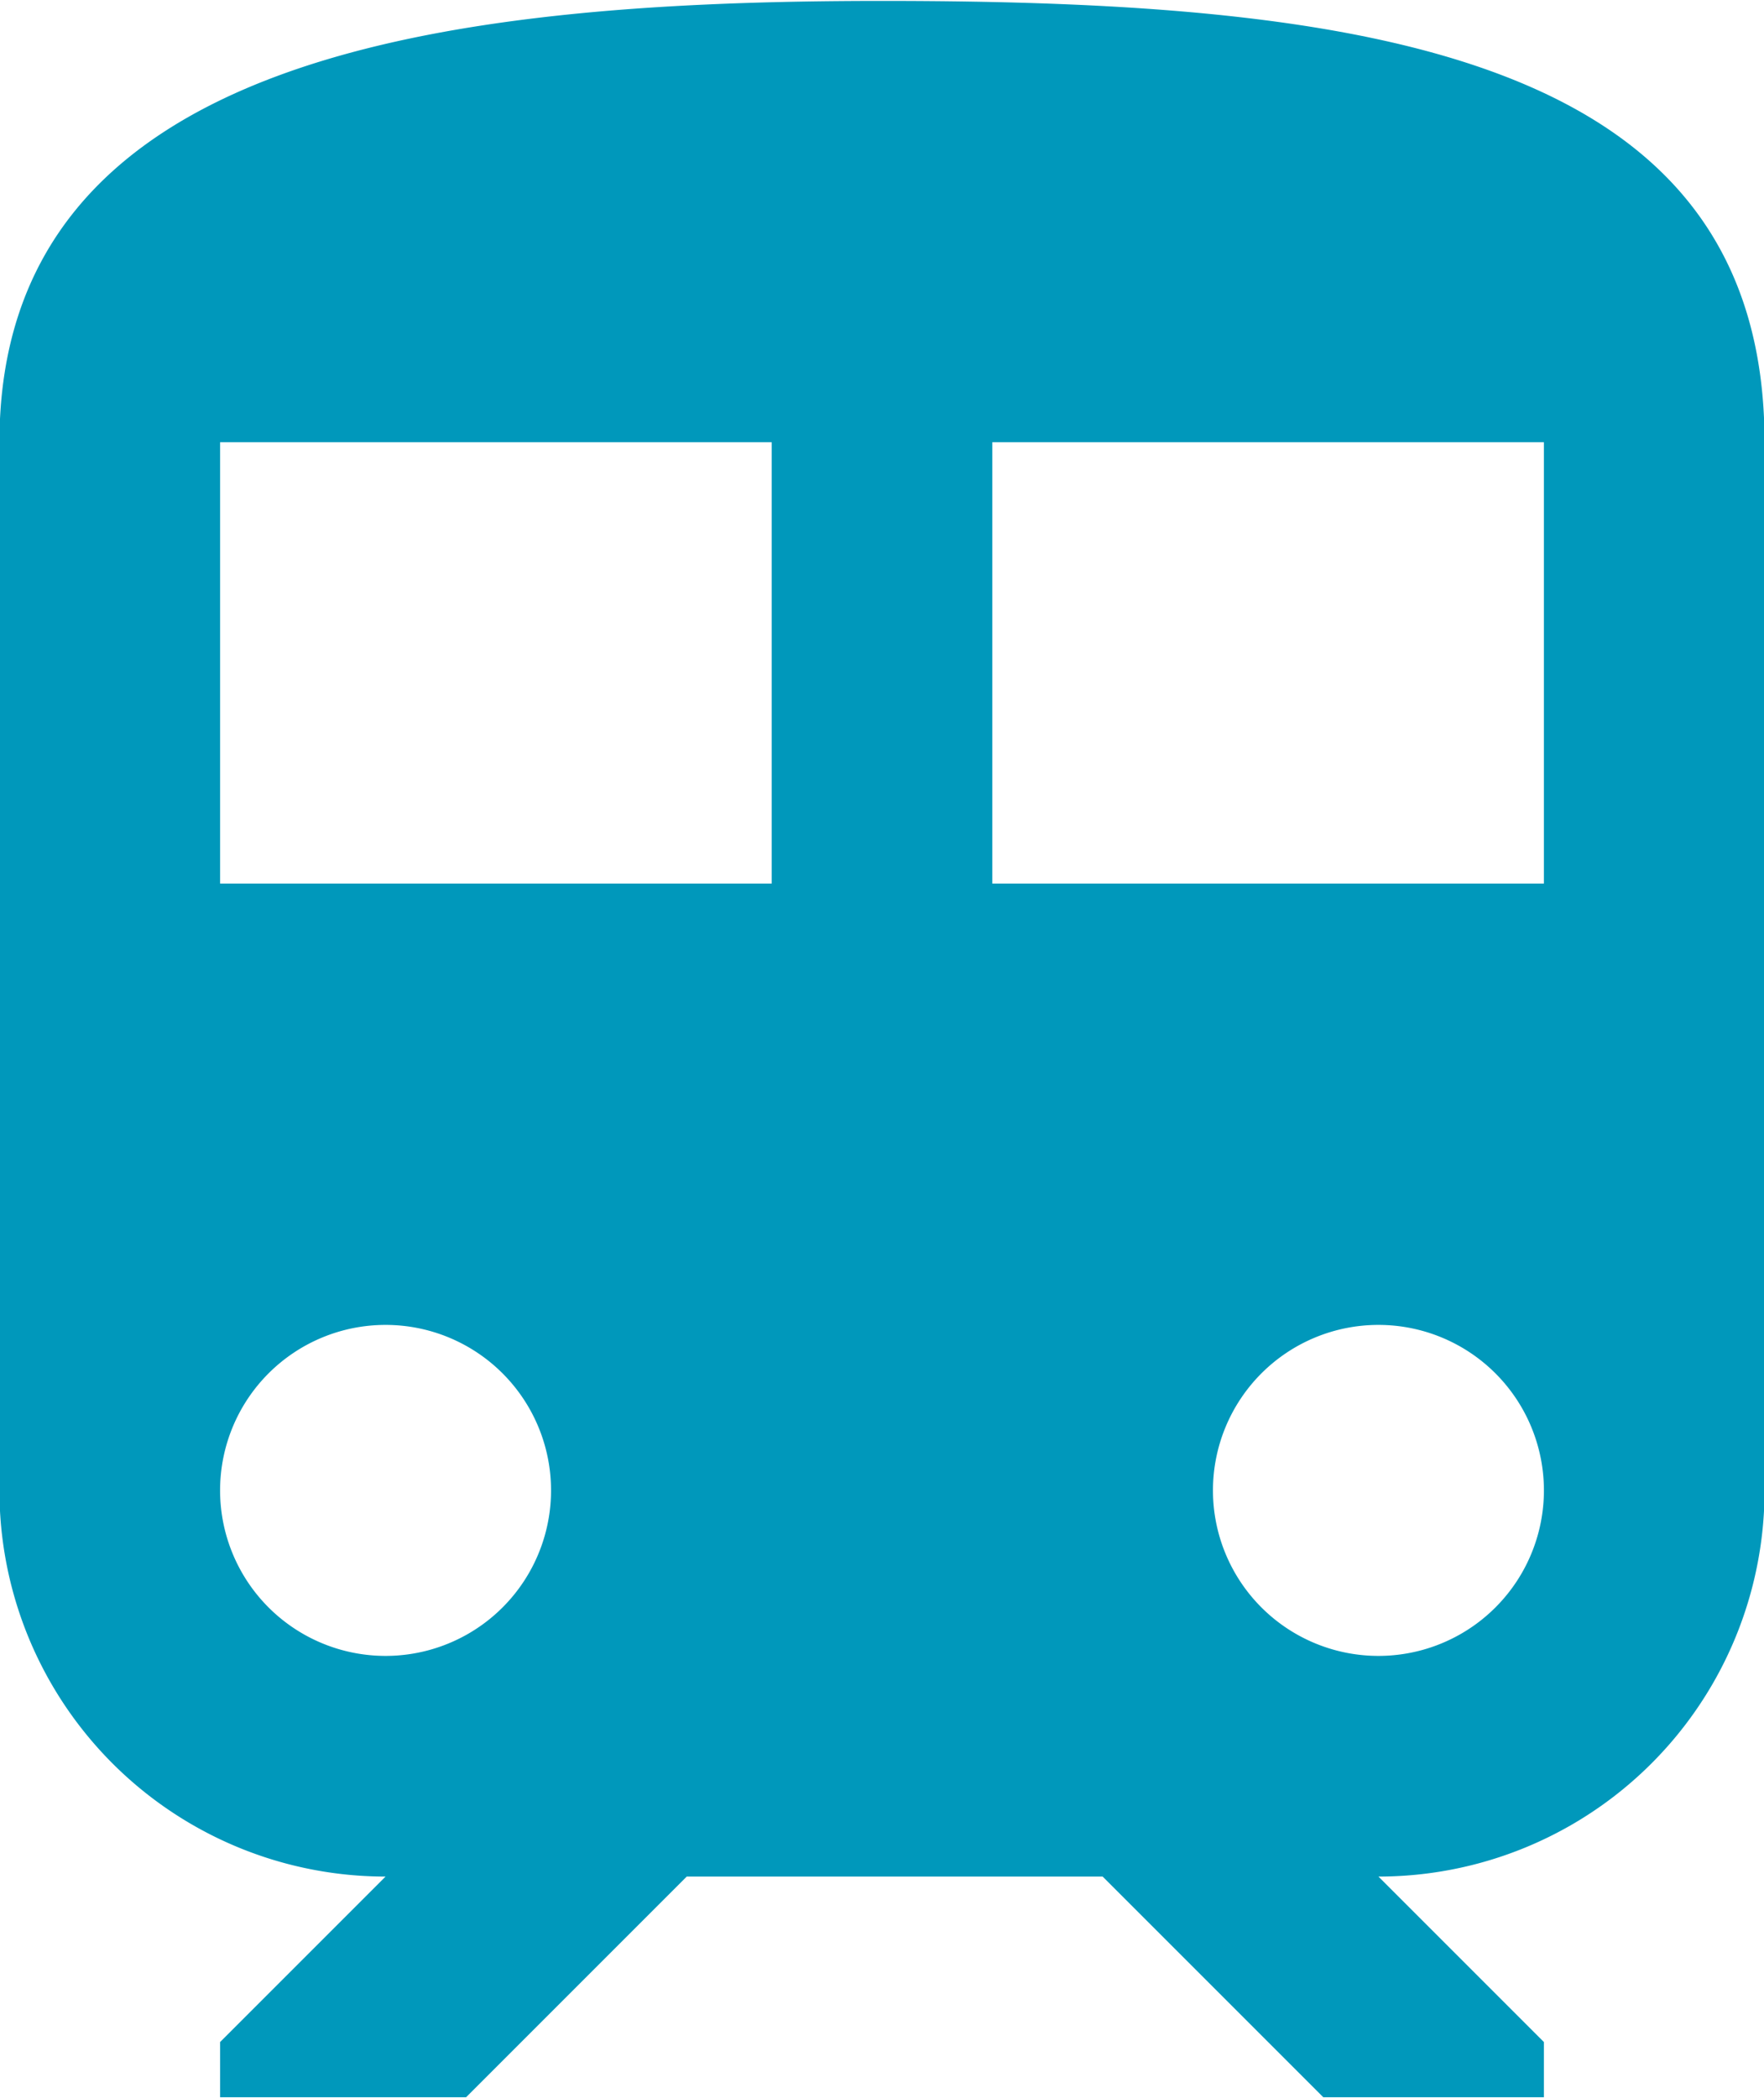 <svg xmlns="http://www.w3.org/2000/svg" width="19.188" height="22.82" viewBox="0 0 19.188 22.82">
  <defs>
    <style>
      .cls-1 {
        fill: #0098bb;
        fill-rule: evenodd;
      }
    </style>
  </defs>
  <path id="common_icon_train.svg" data-name="common/icon_train.svg" class="cls-1" d="M211,2040.1c-4.8,0-9.6.6-9.6,4.8v11.4a4.2,4.2,0,0,0,4.2,4.2l-1.8,1.8v0.6h2.676l2.4-2.4H213.4l2.4,2.4h2.4v-0.6l-1.8-1.8a4.2,4.2,0,0,0,4.2-4.2v-11.4C220.6,2040.7,216.3,2040.1,211,2040.1Zm-5.4,18a1.8,1.8,0,1,1,1.8-1.8A1.8,1.8,0,0,1,205.6,2058.1Zm4.2-8.4h-6v-4.8h6v4.8Zm2.4,0v-4.8h6v4.8h-6Zm4.2,8.4a1.8,1.8,0,1,1,1.8-1.8A1.8,1.8,0,0,1,216.4,2058.1Z" transform="translate(-201.406 -2040.09)"/>
</svg>
